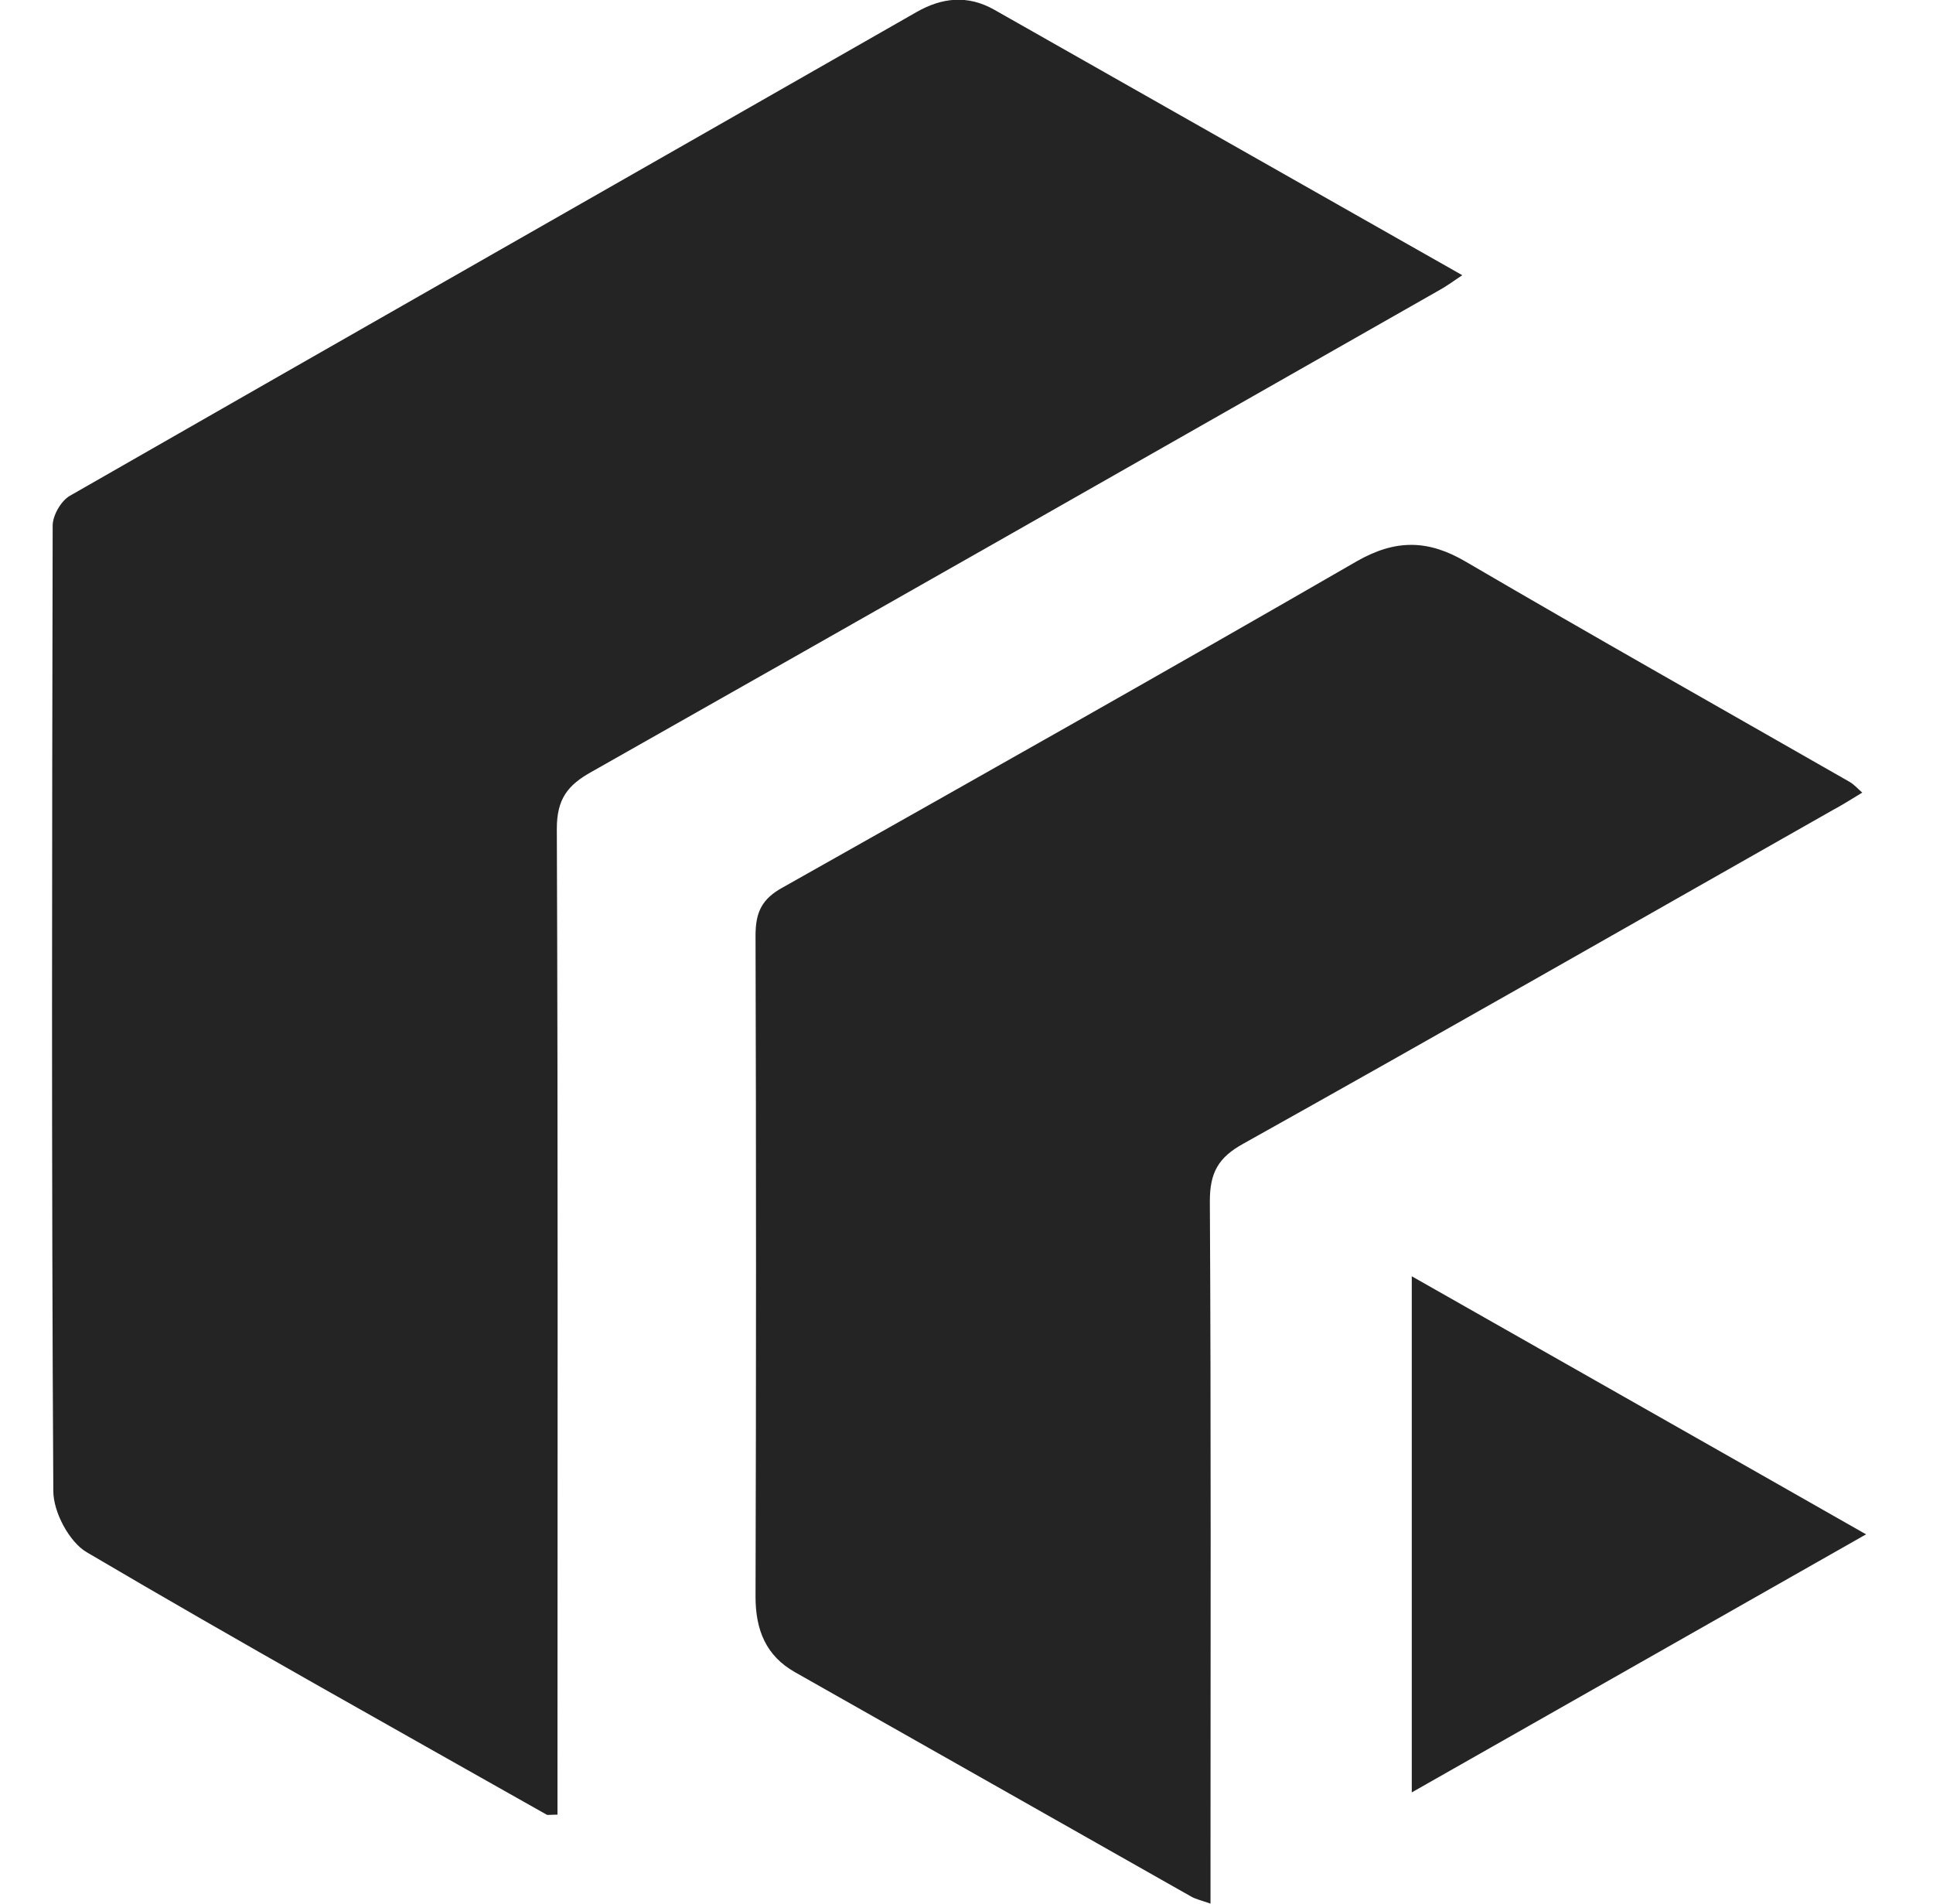 <svg width="65" height="64" viewBox="0 0 65 64" fill="none" xmlns="http://www.w3.org/2000/svg">
<g clip-path="url(#clip0)">
<path d="M49.171 9.252C43.82 6.218 38.621 3.269 33.421 0.32C32.54 -0.172 31.681 -0.086 30.821 0.405C21.324 5.833 11.827 11.239 2.352 16.667C2.051 16.838 1.771 17.329 1.771 17.671C1.75 28.506 1.729 39.318 1.793 50.131C1.793 50.836 2.33 51.84 2.91 52.182C8.024 55.195 13.202 58.08 18.381 61.008C18.424 61.029 18.509 61.008 18.746 61.008C18.746 60.602 18.746 60.174 18.746 59.768C18.746 49.127 18.767 38.506 18.724 27.864C18.724 26.86 19.09 26.39 19.906 25.941C29.424 20.556 38.922 15.15 48.419 9.744C48.612 9.637 48.827 9.487 49.171 9.252Z" fill="#242424"/>
<path d="M40.705 64C40.705 63.508 40.705 63.102 40.705 62.718C40.705 55.281 40.726 47.845 40.683 40.387C40.683 39.426 40.962 38.913 41.822 38.443C48.44 34.746 55.015 30.985 61.611 27.245C61.933 27.074 62.234 26.882 62.621 26.647C62.449 26.497 62.341 26.369 62.191 26.284C57.894 23.826 53.575 21.39 49.299 18.89C48.032 18.142 46.936 18.121 45.625 18.869C39.222 22.566 32.776 26.198 26.33 29.831C25.621 30.216 25.406 30.664 25.406 31.455C25.428 38.87 25.428 46.264 25.406 53.679C25.406 54.79 25.75 55.666 26.738 56.222C31.186 58.743 35.612 61.243 40.06 63.765C40.21 63.85 40.404 63.893 40.705 64Z" fill="#242424"/>
<path d="M62.749 51.584C57.571 48.635 52.586 45.814 47.473 42.908C47.473 48.742 47.473 54.383 47.473 60.26C52.544 57.375 57.528 54.554 62.749 51.584Z" fill="#242424"/>
</g>
<defs>
<clipPath id="clip0">
<rect width="61" height="64" fill="white" transform="translate(1.75)"/>
</clipPath>
</defs>
</svg>
